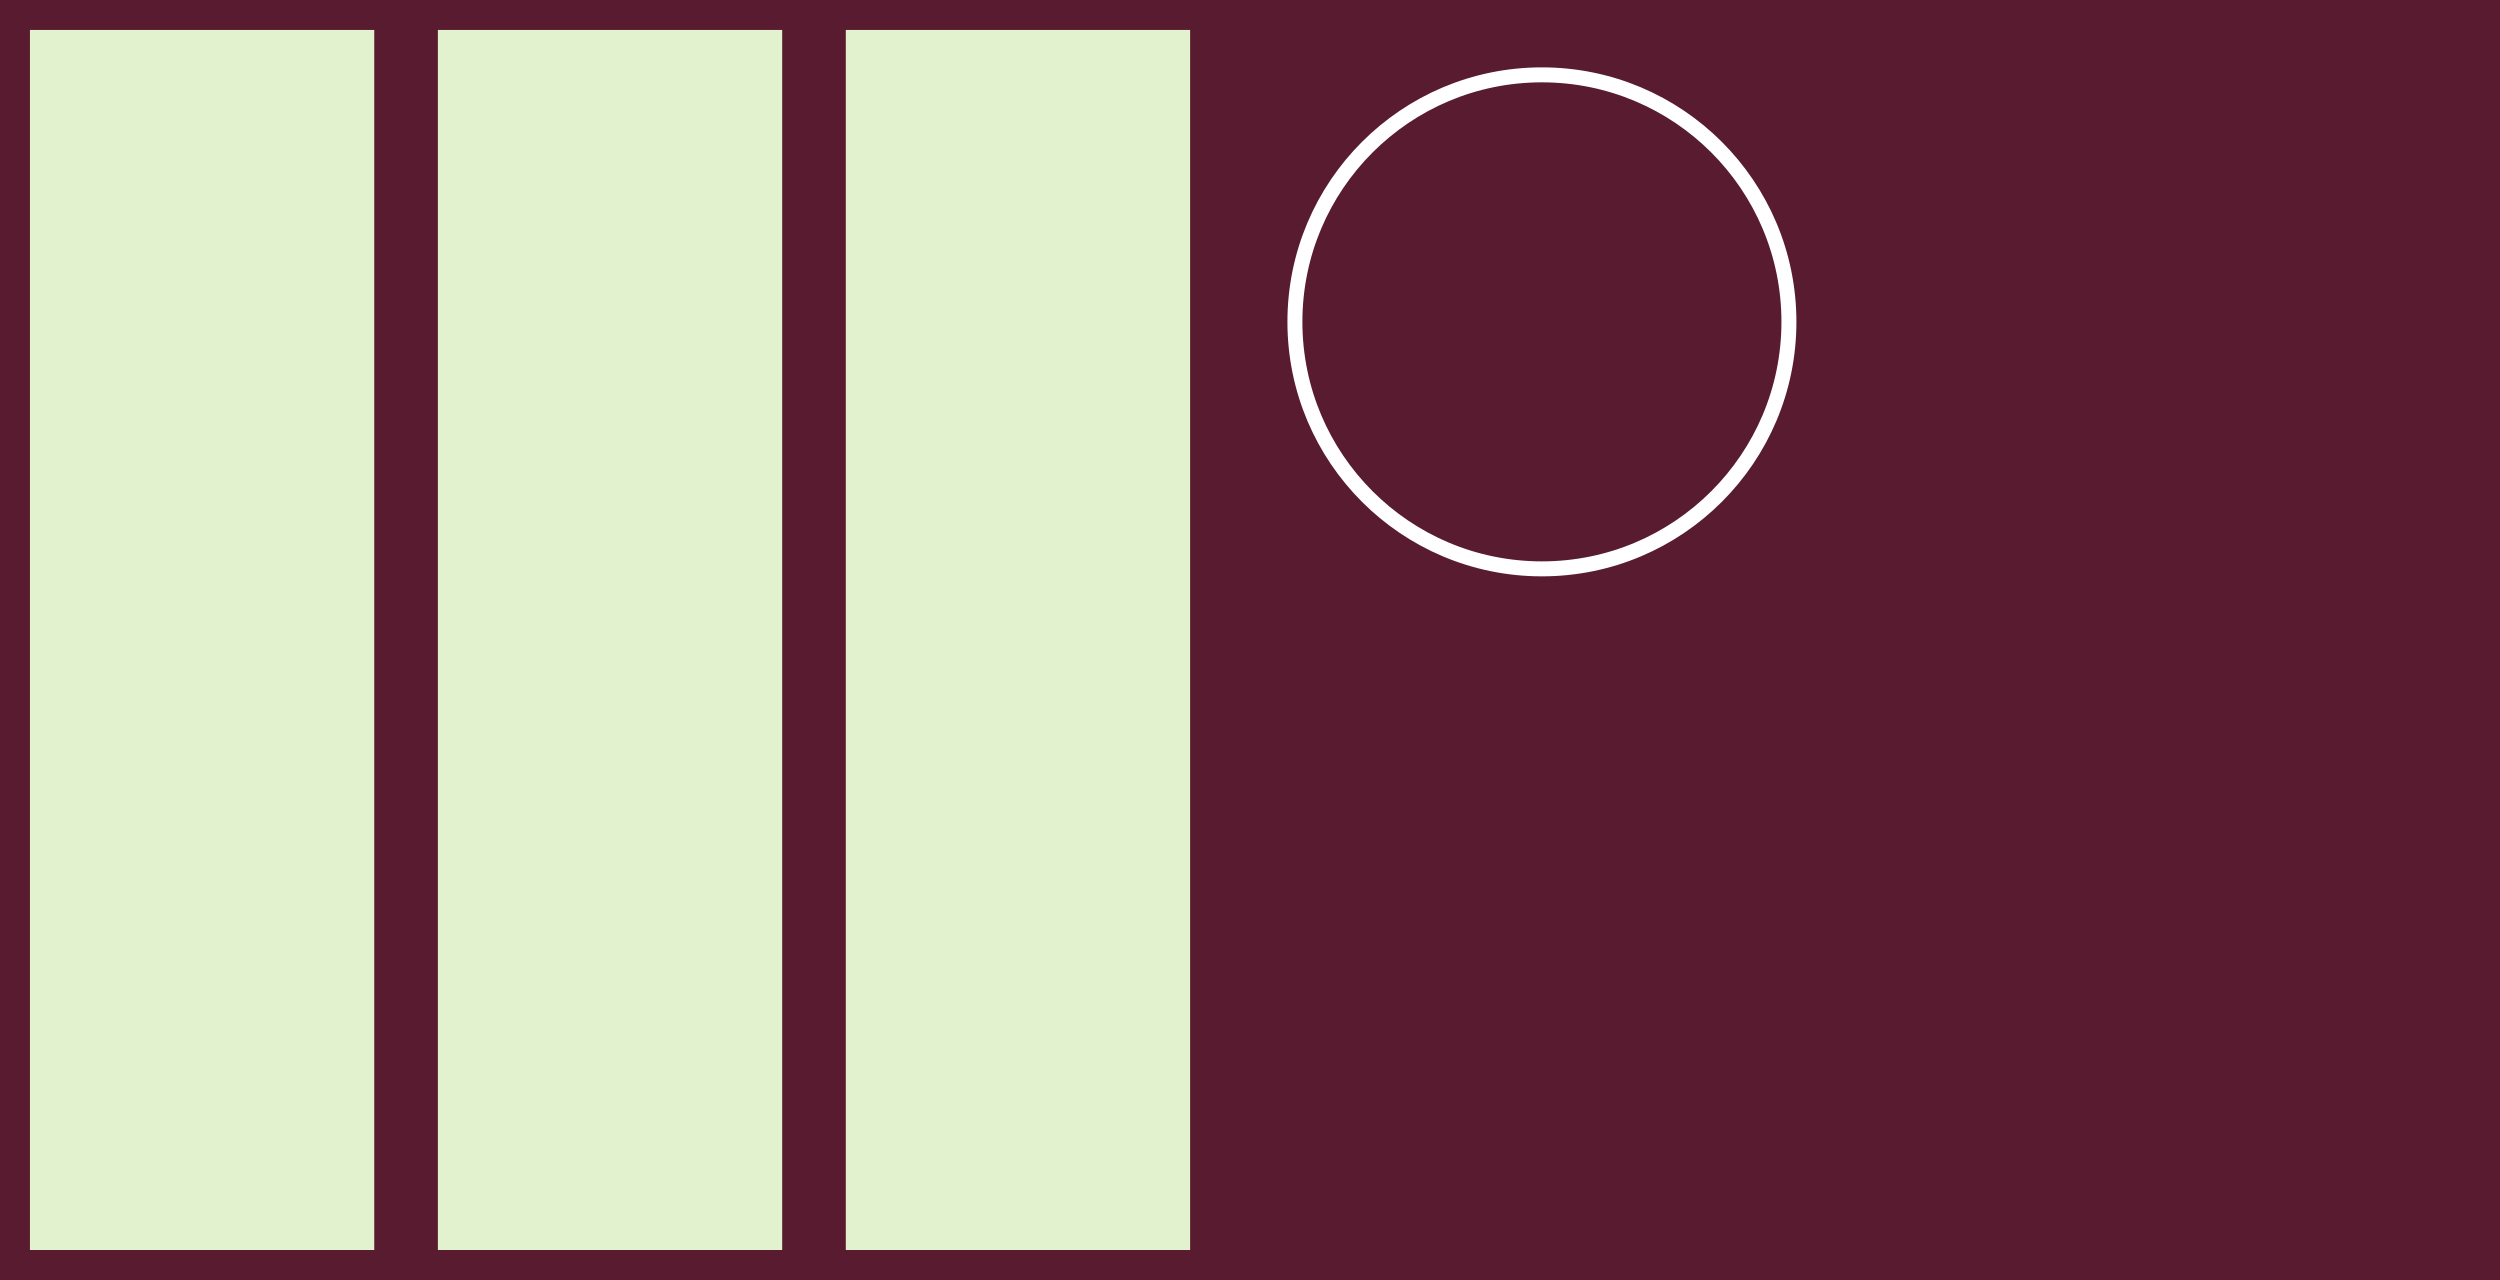 <?xml version="1.0" encoding="UTF-8"?><svg width='668' height='342' viewBox='0 0 668 342' style='background-color: #591B30;' xmlns='http://www.w3.org/2000/svg' version='1.1' xmlns:xlink='http://www.w3.org/1999/xlink'>
<rect x="0" y="0" width="668" height="342" fill="#808080" stroke="none"/>
<rect width='668' height='342' y='0' x='0' stroke='#591B30' fill='#591B30' /><g transform="translate(8, 8)"><rect x="0" width="92" y="0" height="326" fill="#E3F2CE" /><rect x="109" width="92" y="0" height="326" fill="#E3F2CE" /><rect x="218" width="92" y="0" height="326" fill="#E3F2CE" /></g><g transform="translate(334, 8)"><circle r="66" cx="78" cy="78" fill="transparent" stroke="#fff" stroke-width="4"></circle></g></svg>